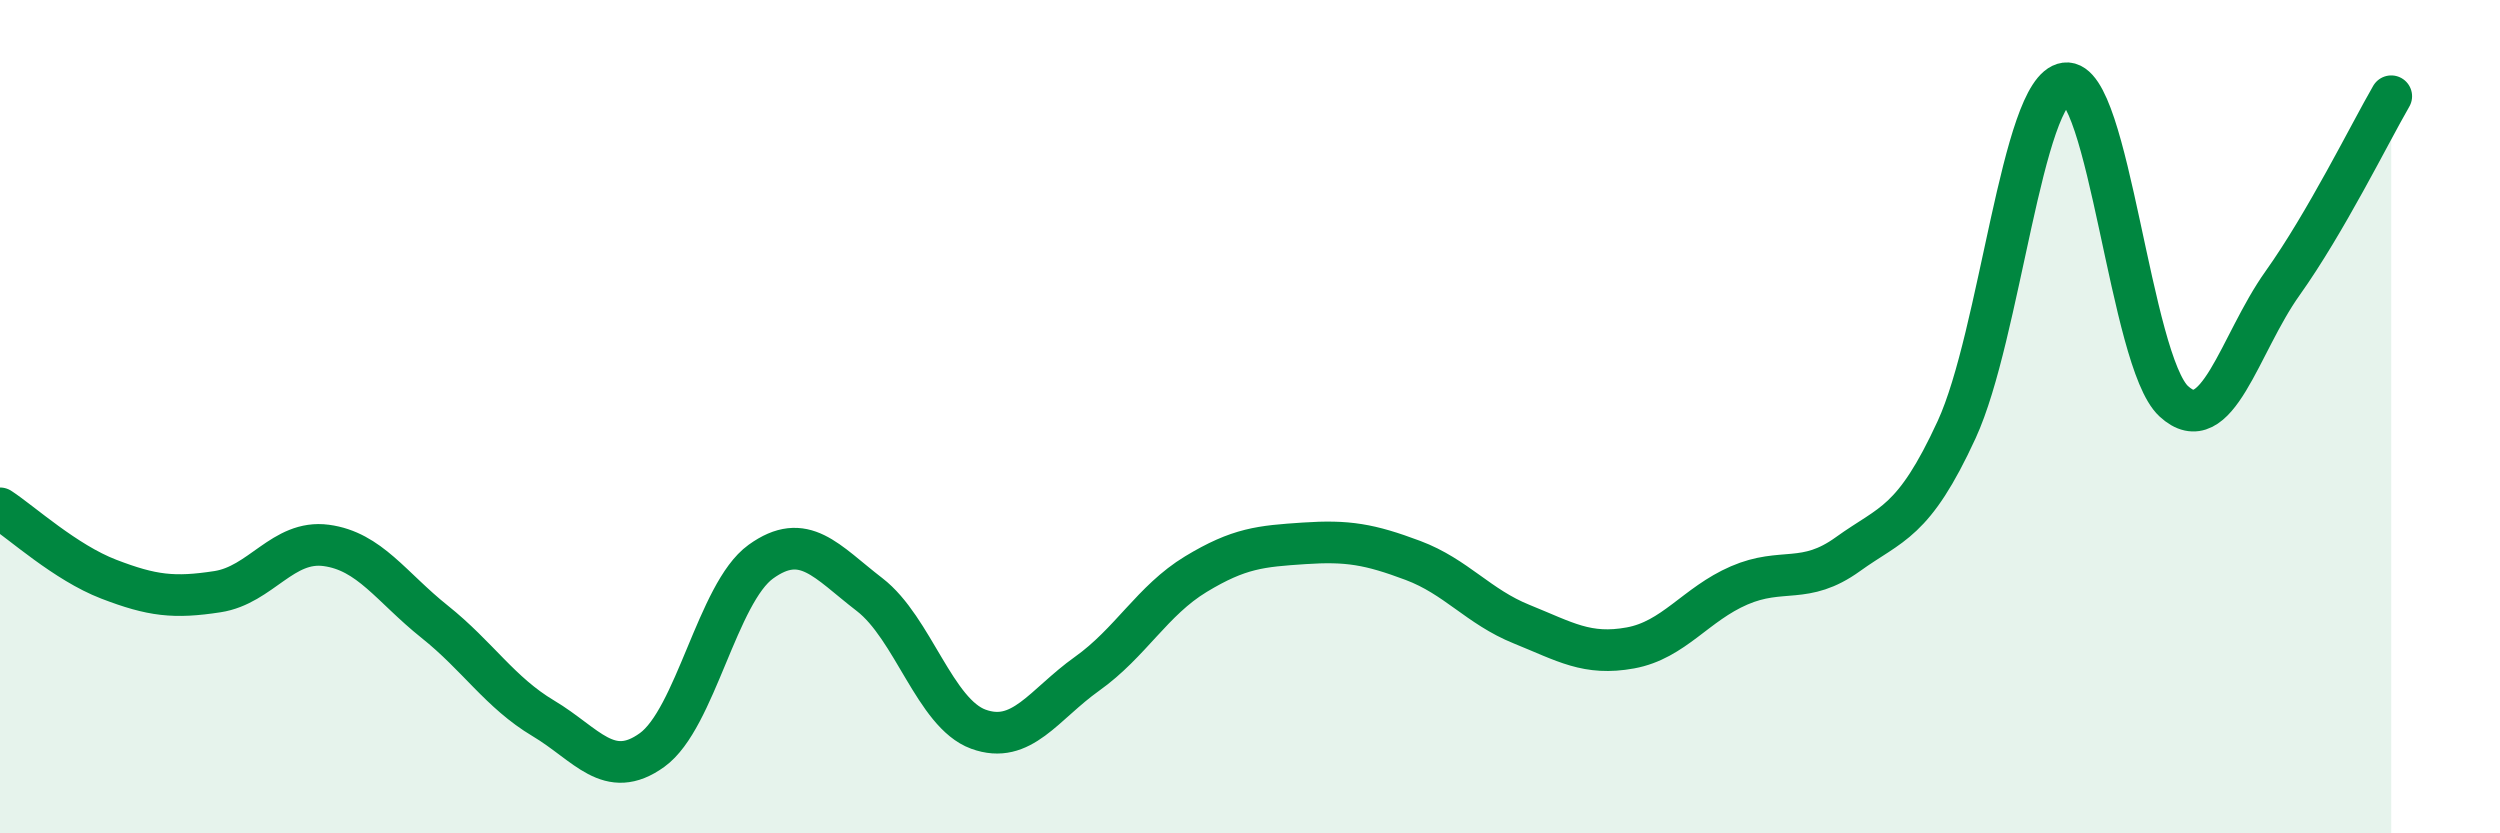 
    <svg width="60" height="20" viewBox="0 0 60 20" xmlns="http://www.w3.org/2000/svg">
      <path
        d="M 0,12.2 C 0.52,12.54 1.57,13.5 2.61,13.9 C 3.65,14.3 4.18,14.36 5.22,14.2 C 6.26,14.04 6.79,12.95 7.83,13.09 C 8.87,13.23 9.39,14.09 10.43,14.92 C 11.47,15.75 12,16.62 13.04,17.24 C 14.08,17.86 14.61,18.75 15.65,18 C 16.69,17.25 17.22,14.23 18.26,13.48 C 19.3,12.73 19.83,13.47 20.87,14.27 C 21.91,15.07 22.44,17.12 23.48,17.5 C 24.52,17.88 25.05,16.91 26.09,16.17 C 27.13,15.43 27.66,14.41 28.7,13.78 C 29.74,13.15 30.26,13.11 31.3,13.04 C 32.34,12.97 32.87,13.06 33.91,13.45 C 34.95,13.84 35.48,14.56 36.52,14.98 C 37.56,15.4 38.09,15.74 39.13,15.55 C 40.17,15.36 40.7,14.5 41.74,14.05 C 42.78,13.6 43.31,14.05 44.35,13.3 C 45.39,12.55 45.92,12.57 46.96,10.31 C 48,8.05 48.53,2.14 49.57,2 C 50.61,1.86 51.13,8.67 52.17,9.63 C 53.21,10.59 53.74,8.26 54.78,6.8 C 55.82,5.34 56.87,3.21 57.39,2.31L57.39 20L0 20Z"
        fill="#008740"
        opacity="0.1"
        stroke-linecap="round"
        stroke-linejoin="round"
      />
      <path
        d="M 0,12.2 C 0.52,12.54 1.57,13.5 2.61,13.9 C 3.65,14.3 4.18,14.36 5.22,14.2 C 6.26,14.04 6.79,12.95 7.83,13.09 C 8.87,13.23 9.39,14.09 10.43,14.92 C 11.47,15.75 12,16.62 13.04,17.24 C 14.08,17.86 14.61,18.75 15.65,18 C 16.69,17.25 17.22,14.23 18.26,13.48 C 19.3,12.73 19.83,13.47 20.87,14.27 C 21.91,15.07 22.44,17.12 23.48,17.5 C 24.52,17.88 25.05,16.91 26.09,16.17 C 27.13,15.43 27.66,14.41 28.7,13.78 C 29.74,13.15 30.26,13.11 31.3,13.04 C 32.34,12.97 32.87,13.06 33.91,13.45 C 34.95,13.84 35.48,14.56 36.52,14.98 C 37.56,15.4 38.09,15.74 39.13,15.55 C 40.17,15.36 40.7,14.5 41.74,14.05 C 42.78,13.6 43.31,14.05 44.35,13.3 C 45.39,12.55 45.92,12.57 46.96,10.31 C 48,8.05 48.53,2.14 49.57,2 C 50.61,1.86 51.13,8.67 52.17,9.63 C 53.21,10.59 53.74,8.26 54.78,6.8 C 55.82,5.34 56.87,3.21 57.39,2.31"
        stroke="#008740"
        stroke-width="1"
        fill="none"
        stroke-linecap="round"
        stroke-linejoin="round"
      />
    </svg>
  